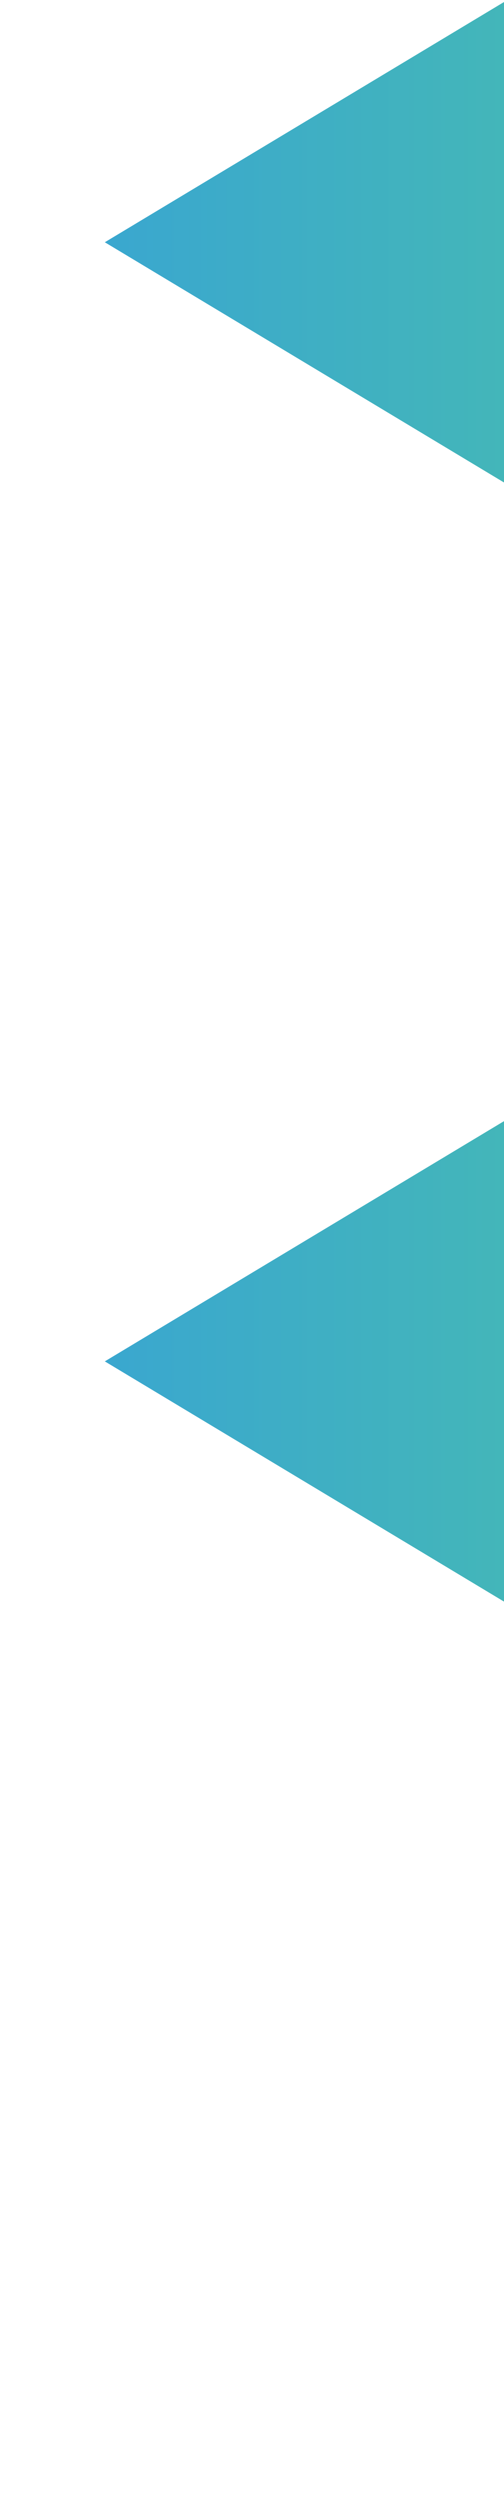<svg xmlns="http://www.w3.org/2000/svg" xmlns:xlink="http://www.w3.org/1999/xlink" width="827" height="4097" viewBox="0 0 827 4097"><defs><clipPath id="a"><rect width="827" height="4097" transform="translate(473 1594)" fill="#fff" stroke="#707070" stroke-width="1"/></clipPath><linearGradient id="b" y1="0.5" x2="1" y2="0.5" gradientUnits="objectBoundingBox"><stop offset="0" stop-color="#3aa7cf"/><stop offset="1" stop-color="#4ac1a9"/></linearGradient></defs><g transform="translate(-473 -1594)" clip-path="url(#a)"><path d="M626,3825l1153-693V4518Z" transform="translate(19)" fill="url(#b)"/><path d="M625.909,1991l564.49-339.281L1778.909,1298V2684Z" transform="translate(19.091)" fill="url(#b)"/></g></svg>